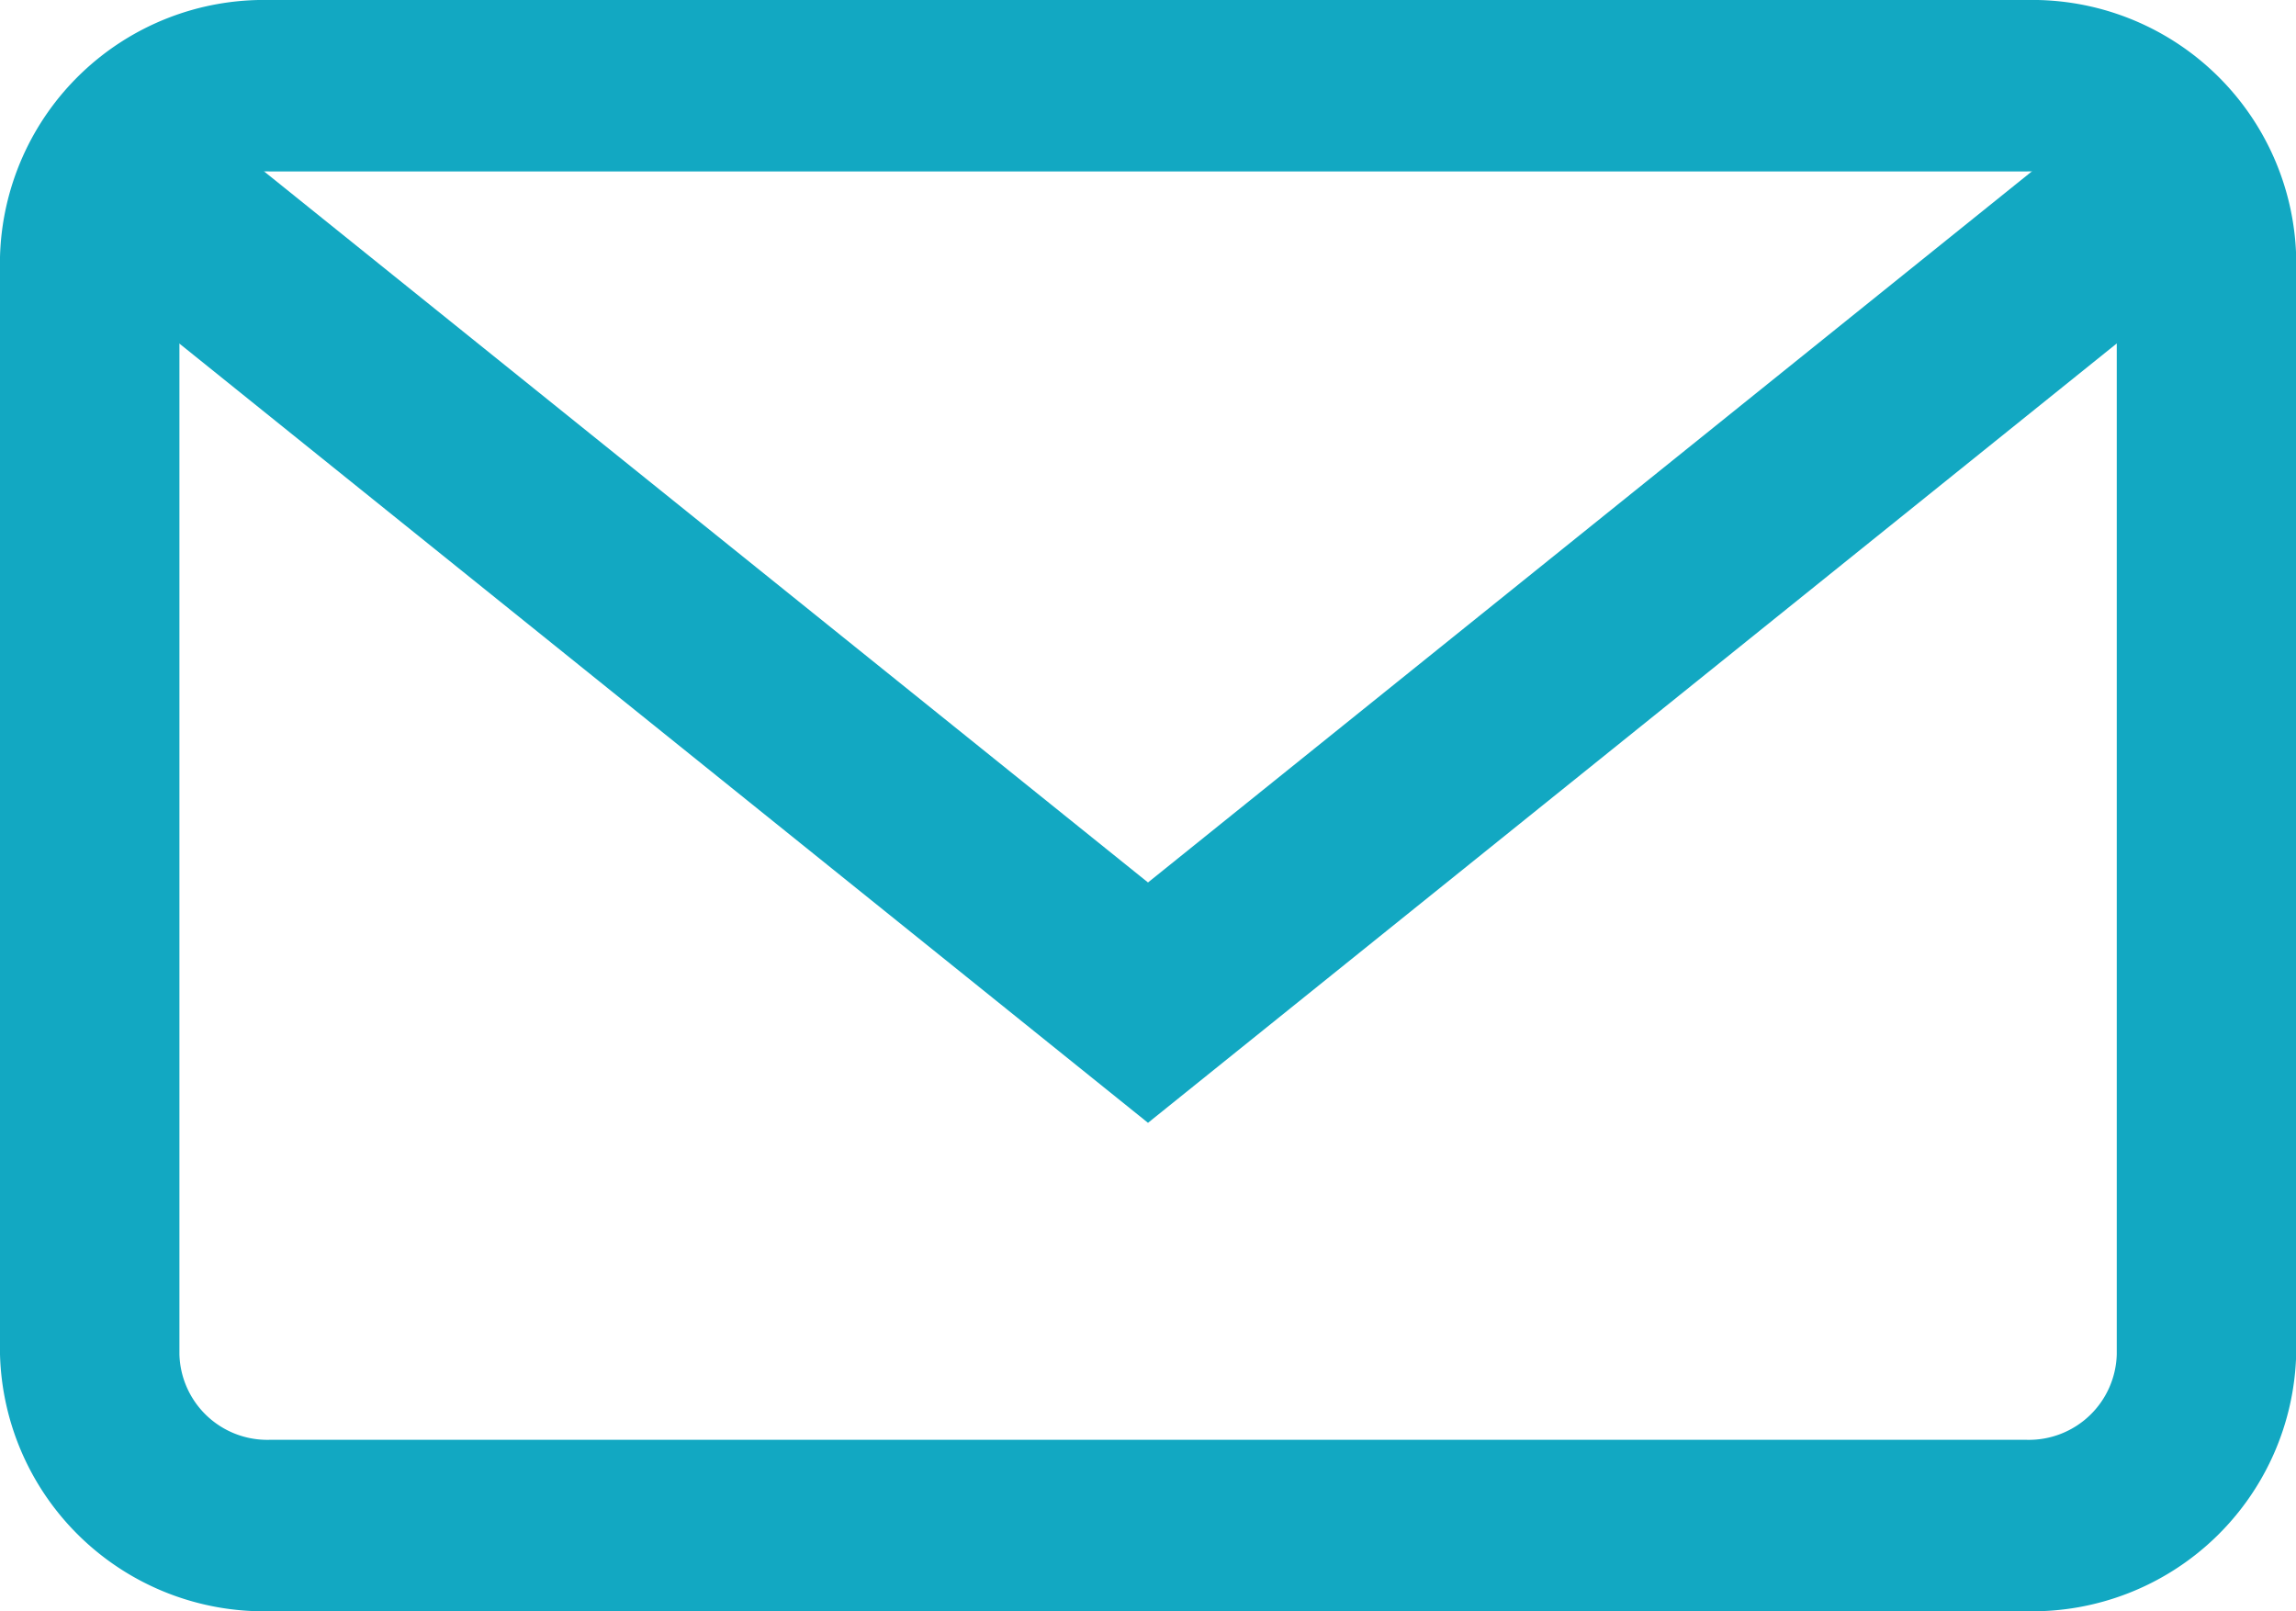 <svg xmlns="http://www.w3.org/2000/svg" width="24.352" height="17.088" viewBox="0 0 24.352 17.088">
  <g id="o-email" transform="translate(0 -68)">
    <g id="Grupo_4395" data-name="Grupo 4395" transform="translate(0 68)">
      <g id="Grupo_4394" data-name="Grupo 4394">
        <path id="Caminho_348" data-name="Caminho 348" d="M21.5,68H2.854A2.8,2.8,0,0,0,0,70.727V82.361a2.8,2.8,0,0,0,2.854,2.727H21.5a2.8,2.8,0,0,0,2.854-2.727V70.727A2.8,2.8,0,0,0,21.5,68Zm.951,14.361a.932.932,0,0,1-.951.909H2.854a.932.932,0,0,1-.951-.909V70.727a.932.932,0,0,1,.951-.909H21.5a.932.932,0,0,1,.951.909Z" transform="translate(0 -68)" fill="#12a8c2"/>
      </g>
    </g>
    <g id="Grupo_4397" data-name="Grupo 4397" transform="translate(0.998 69.275)">
      <g id="Grupo_4396" data-name="Grupo 4396">
        <path id="Caminho_349" data-name="Caminho 349" d="M40.749,92.937,30.7,101.021,20.65,92.937l-1.128,1.641L30.7,103.57l11.178-8.992Z" transform="translate(-19.522 -92.937)" fill="#12a8c2"/>
      </g>
    </g>
  </g>
</svg>
